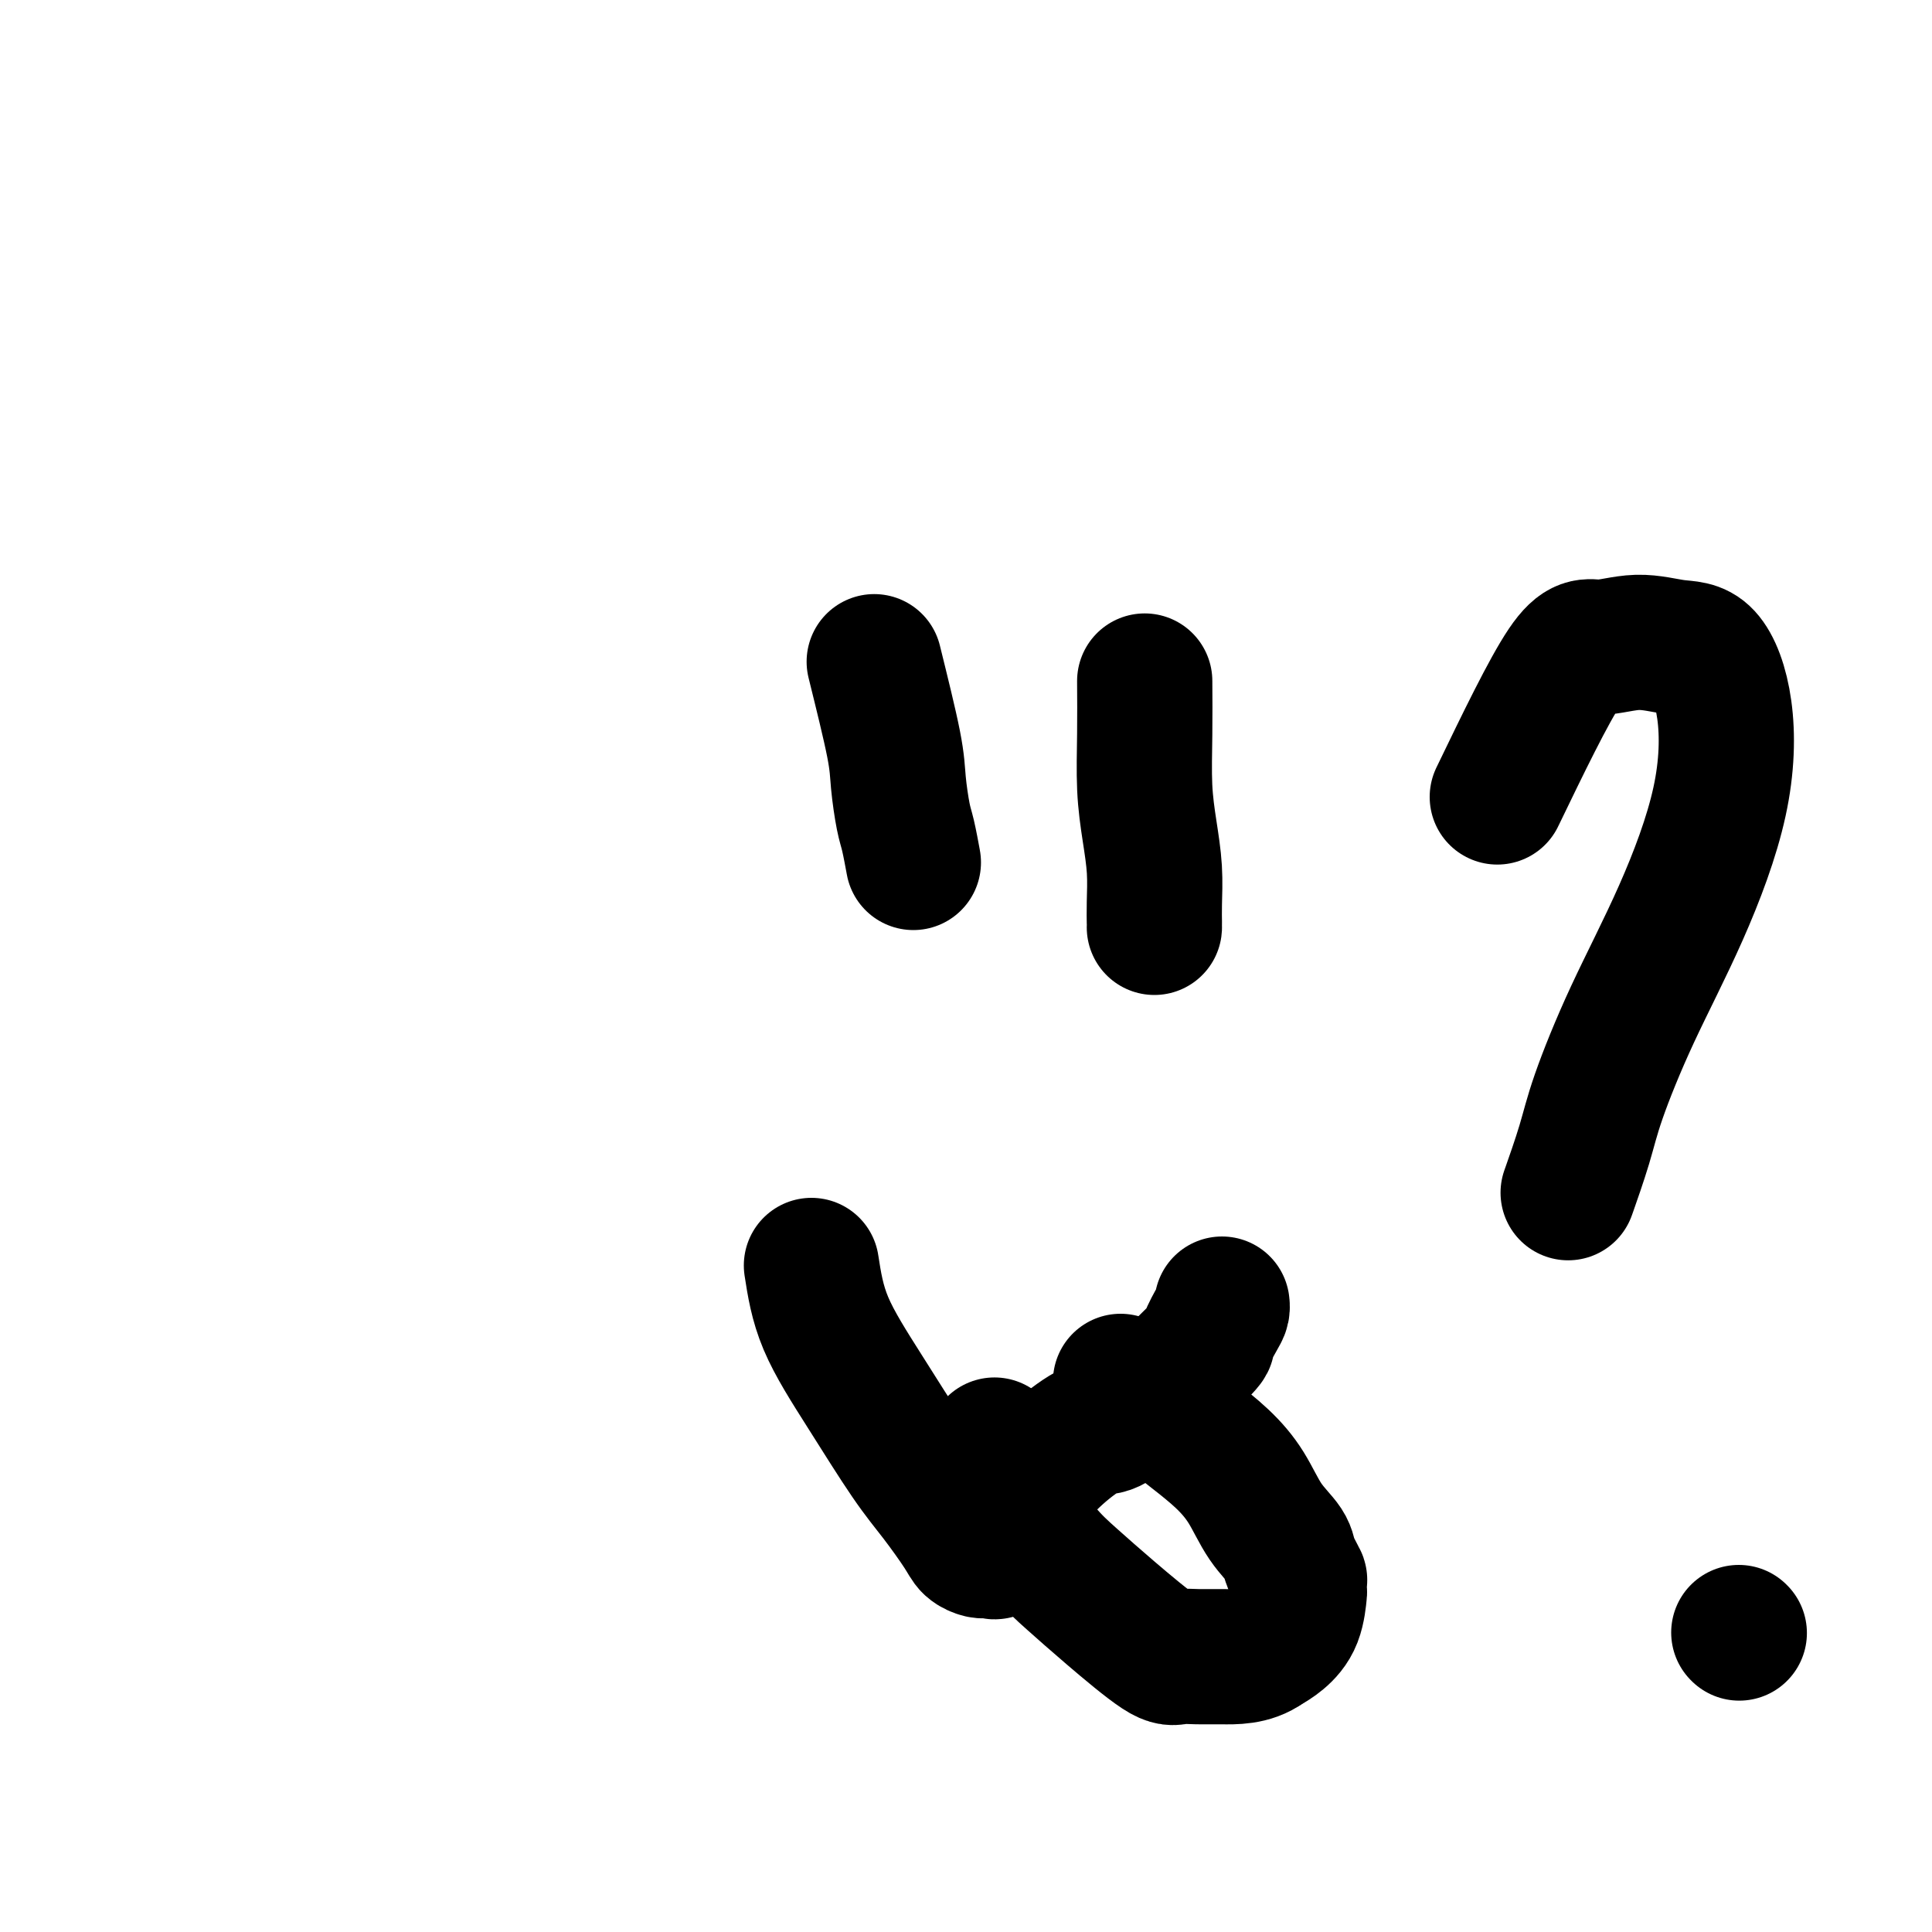 <svg viewBox='0 0 400 400' version='1.1' xmlns='http://www.w3.org/2000/svg' xmlns:xlink='http://www.w3.org/1999/xlink'><g fill='none' stroke='#000000' stroke-width='28' stroke-linecap='round' stroke-linejoin='round'><path d='M168,262c0.596,3.860 1.193,7.720 3,12c1.807,4.280 4.826,8.982 8,14c3.174,5.018 6.503,10.354 9,14c2.497,3.646 4.161,5.604 6,8c1.839,2.396 3.855,5.231 5,7c1.145,1.769 1.421,2.473 2,3c0.579,0.527 1.461,0.876 2,1c0.539,0.124 0.736,0.024 1,0c0.264,-0.024 0.597,0.029 1,0c0.403,-0.029 0.877,-0.141 1,0c0.123,0.141 -0.105,0.536 0,0c0.105,-0.536 0.543,-2.003 1,-3c0.457,-0.997 0.934,-1.525 1,-2c0.066,-0.475 -0.278,-0.899 0,-2c0.278,-1.101 1.177,-2.880 2,-4c0.823,-1.120 1.571,-1.582 3,-3c1.429,-1.418 3.538,-3.792 6,-6c2.462,-2.208 5.278,-4.248 7,-5c1.722,-0.752 2.349,-0.215 4,-1c1.651,-0.785 4.325,-2.893 7,-5'/><path d='M237,290c3.501,-2.200 3.253,-2.200 5,-4c1.747,-1.800 5.487,-5.400 7,-7c1.513,-1.600 0.798,-1.199 1,-2c0.202,-0.801 1.322,-2.802 2,-4c0.678,-1.198 0.913,-1.592 1,-2c0.087,-0.408 0.025,-0.831 0,-1c-0.025,-0.169 -0.012,-0.085 0,0'/><path d='M232,286c1.659,0.905 3.318,1.811 5,3c1.682,1.189 3.386,2.663 5,4c1.614,1.337 3.136,2.539 5,4c1.864,1.461 4.068,3.182 6,5c1.932,1.818 3.592,3.732 5,6c1.408,2.268 2.563,4.888 4,7c1.437,2.112 3.156,3.714 4,5c0.844,1.286 0.815,2.256 1,3c0.185,0.744 0.586,1.261 1,2c0.414,0.739 0.843,1.699 1,2c0.157,0.301 0.042,-0.058 0,0c-0.042,0.058 -0.011,0.533 0,1c0.011,0.467 0.002,0.925 0,1c-0.002,0.075 0.005,-0.233 0,0c-0.005,0.233 -0.021,1.007 0,1c0.021,-0.007 0.078,-0.796 0,0c-0.078,0.796 -0.290,3.176 -1,5c-0.710,1.824 -1.917,3.093 -3,4c-1.083,0.907 -2.041,1.454 -3,2'/><path d='M262,341c-2.875,2.152 -6.563,2.030 -9,2c-2.437,-0.030 -3.624,0.030 -5,0c-1.376,-0.030 -2.942,-0.149 -4,0c-1.058,0.149 -1.607,0.566 -4,-1c-2.393,-1.566 -6.630,-5.116 -10,-8c-3.370,-2.884 -5.872,-5.103 -8,-7c-2.128,-1.897 -3.880,-3.473 -6,-6c-2.120,-2.527 -4.607,-6.006 -6,-8c-1.393,-1.994 -1.693,-2.504 -2,-3c-0.307,-0.496 -0.621,-0.980 -1,-3c-0.379,-2.020 -0.823,-5.577 -1,-7c-0.177,-1.423 -0.089,-0.711 0,0'/><path d='M181,137c1.602,6.470 3.203,12.939 4,17c0.797,4.061 0.788,5.712 1,8c0.212,2.288 0.644,5.211 1,7c0.356,1.789 0.634,2.443 1,4c0.366,1.557 0.819,4.016 1,5c0.181,0.984 0.091,0.492 0,0'/><path d='M237,141c0.022,3.625 0.044,7.249 0,11c-0.044,3.751 -0.155,7.628 0,11c0.155,3.372 0.578,6.238 1,9c0.422,2.762 0.845,5.420 1,8c0.155,2.580 0.041,5.083 0,7c-0.041,1.917 -0.011,3.247 0,4c0.011,0.753 0.003,0.929 0,1c-0.003,0.071 -0.002,0.035 0,0'/><path d='M310,165c5.313,-10.997 10.626,-21.994 14,-27c3.374,-5.006 4.810,-4.022 7,-4c2.190,0.022 5.135,-0.919 8,-1c2.865,-0.081 5.650,0.698 8,1c2.350,0.302 4.266,0.126 6,2c1.734,1.874 3.285,5.797 4,11c0.715,5.203 0.593,11.685 -1,19c-1.593,7.315 -4.659,15.464 -8,23c-3.341,7.536 -6.959,14.458 -10,21c-3.041,6.542 -5.506,12.702 -7,17c-1.494,4.298 -2.018,6.734 -3,10c-0.982,3.266 -2.424,7.362 -3,9c-0.576,1.638 -0.288,0.819 0,0'/><path d='M360,338c0.000,0.000 0.100,0.100 0.1,0.1'/></g>
</svg>
